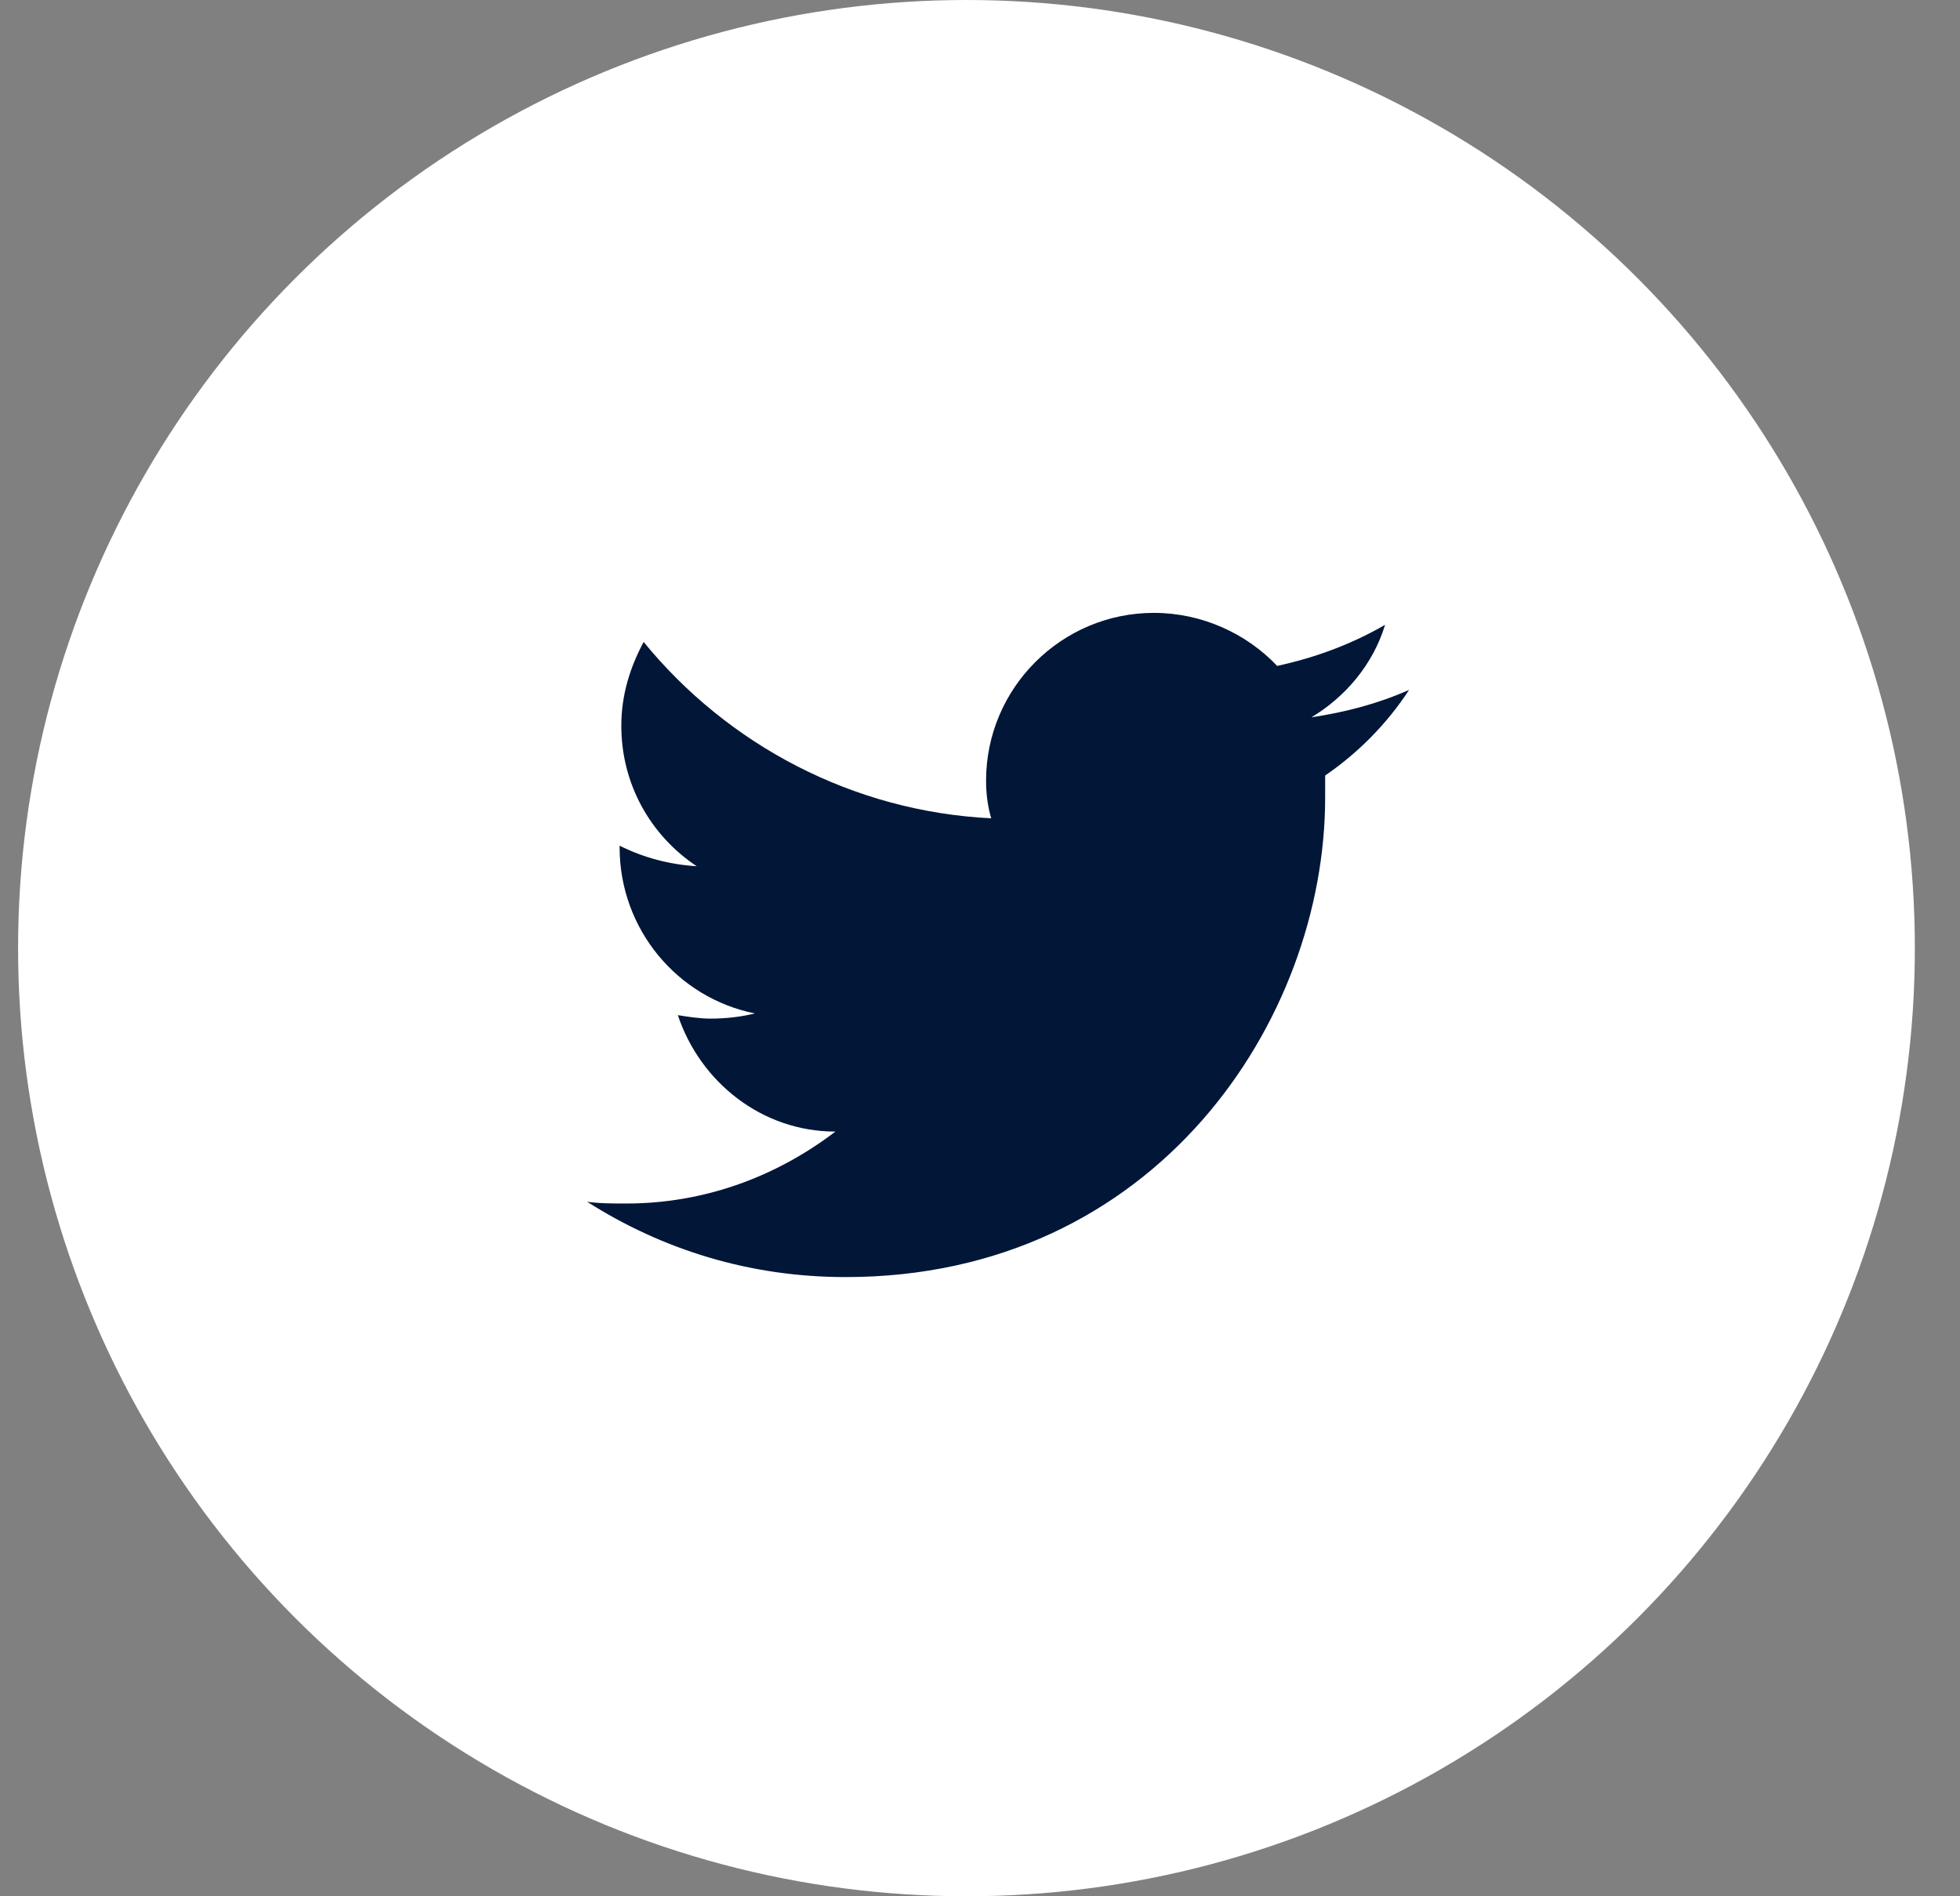 <svg width="31" height="30" viewBox="0 0 31 30" fill="none" xmlns="http://www.w3.org/2000/svg">
<rect x="0" y="0" width="31" height="30" fill="#808080" stroke="none"/>
<circle cx="15.286" cy="15" r="15" fill="white"/>
<path d="M22.286 10.915C21.798 11.131 21.284 11.267 20.742 11.348C21.284 11.023 21.717 10.508 21.907 9.885C21.392 10.183 20.823 10.4 20.2 10.535C19.713 10.021 19.009 9.696 18.25 9.696C16.788 9.696 15.596 10.887 15.596 12.35C15.596 12.567 15.623 12.756 15.677 12.946C13.484 12.838 11.507 11.781 10.18 10.156C9.963 10.562 9.827 10.996 9.827 11.483C9.827 12.404 10.288 13.217 11.019 13.704C10.586 13.677 10.18 13.569 9.8 13.379V13.406C9.8 14.706 10.721 15.79 11.94 16.033C11.723 16.087 11.479 16.115 11.236 16.115C11.073 16.115 10.884 16.087 10.721 16.06C11.073 17.117 12.048 17.902 13.213 17.902C12.292 18.606 11.155 19.04 9.909 19.04C9.692 19.04 9.475 19.04 9.286 19.012C10.477 19.771 11.859 20.204 13.375 20.204C18.277 20.204 20.959 16.142 20.959 12.621C20.959 12.512 20.959 12.377 20.959 12.269C21.473 11.917 21.934 11.456 22.286 10.915Z" fill="#021638"/>
</svg>
